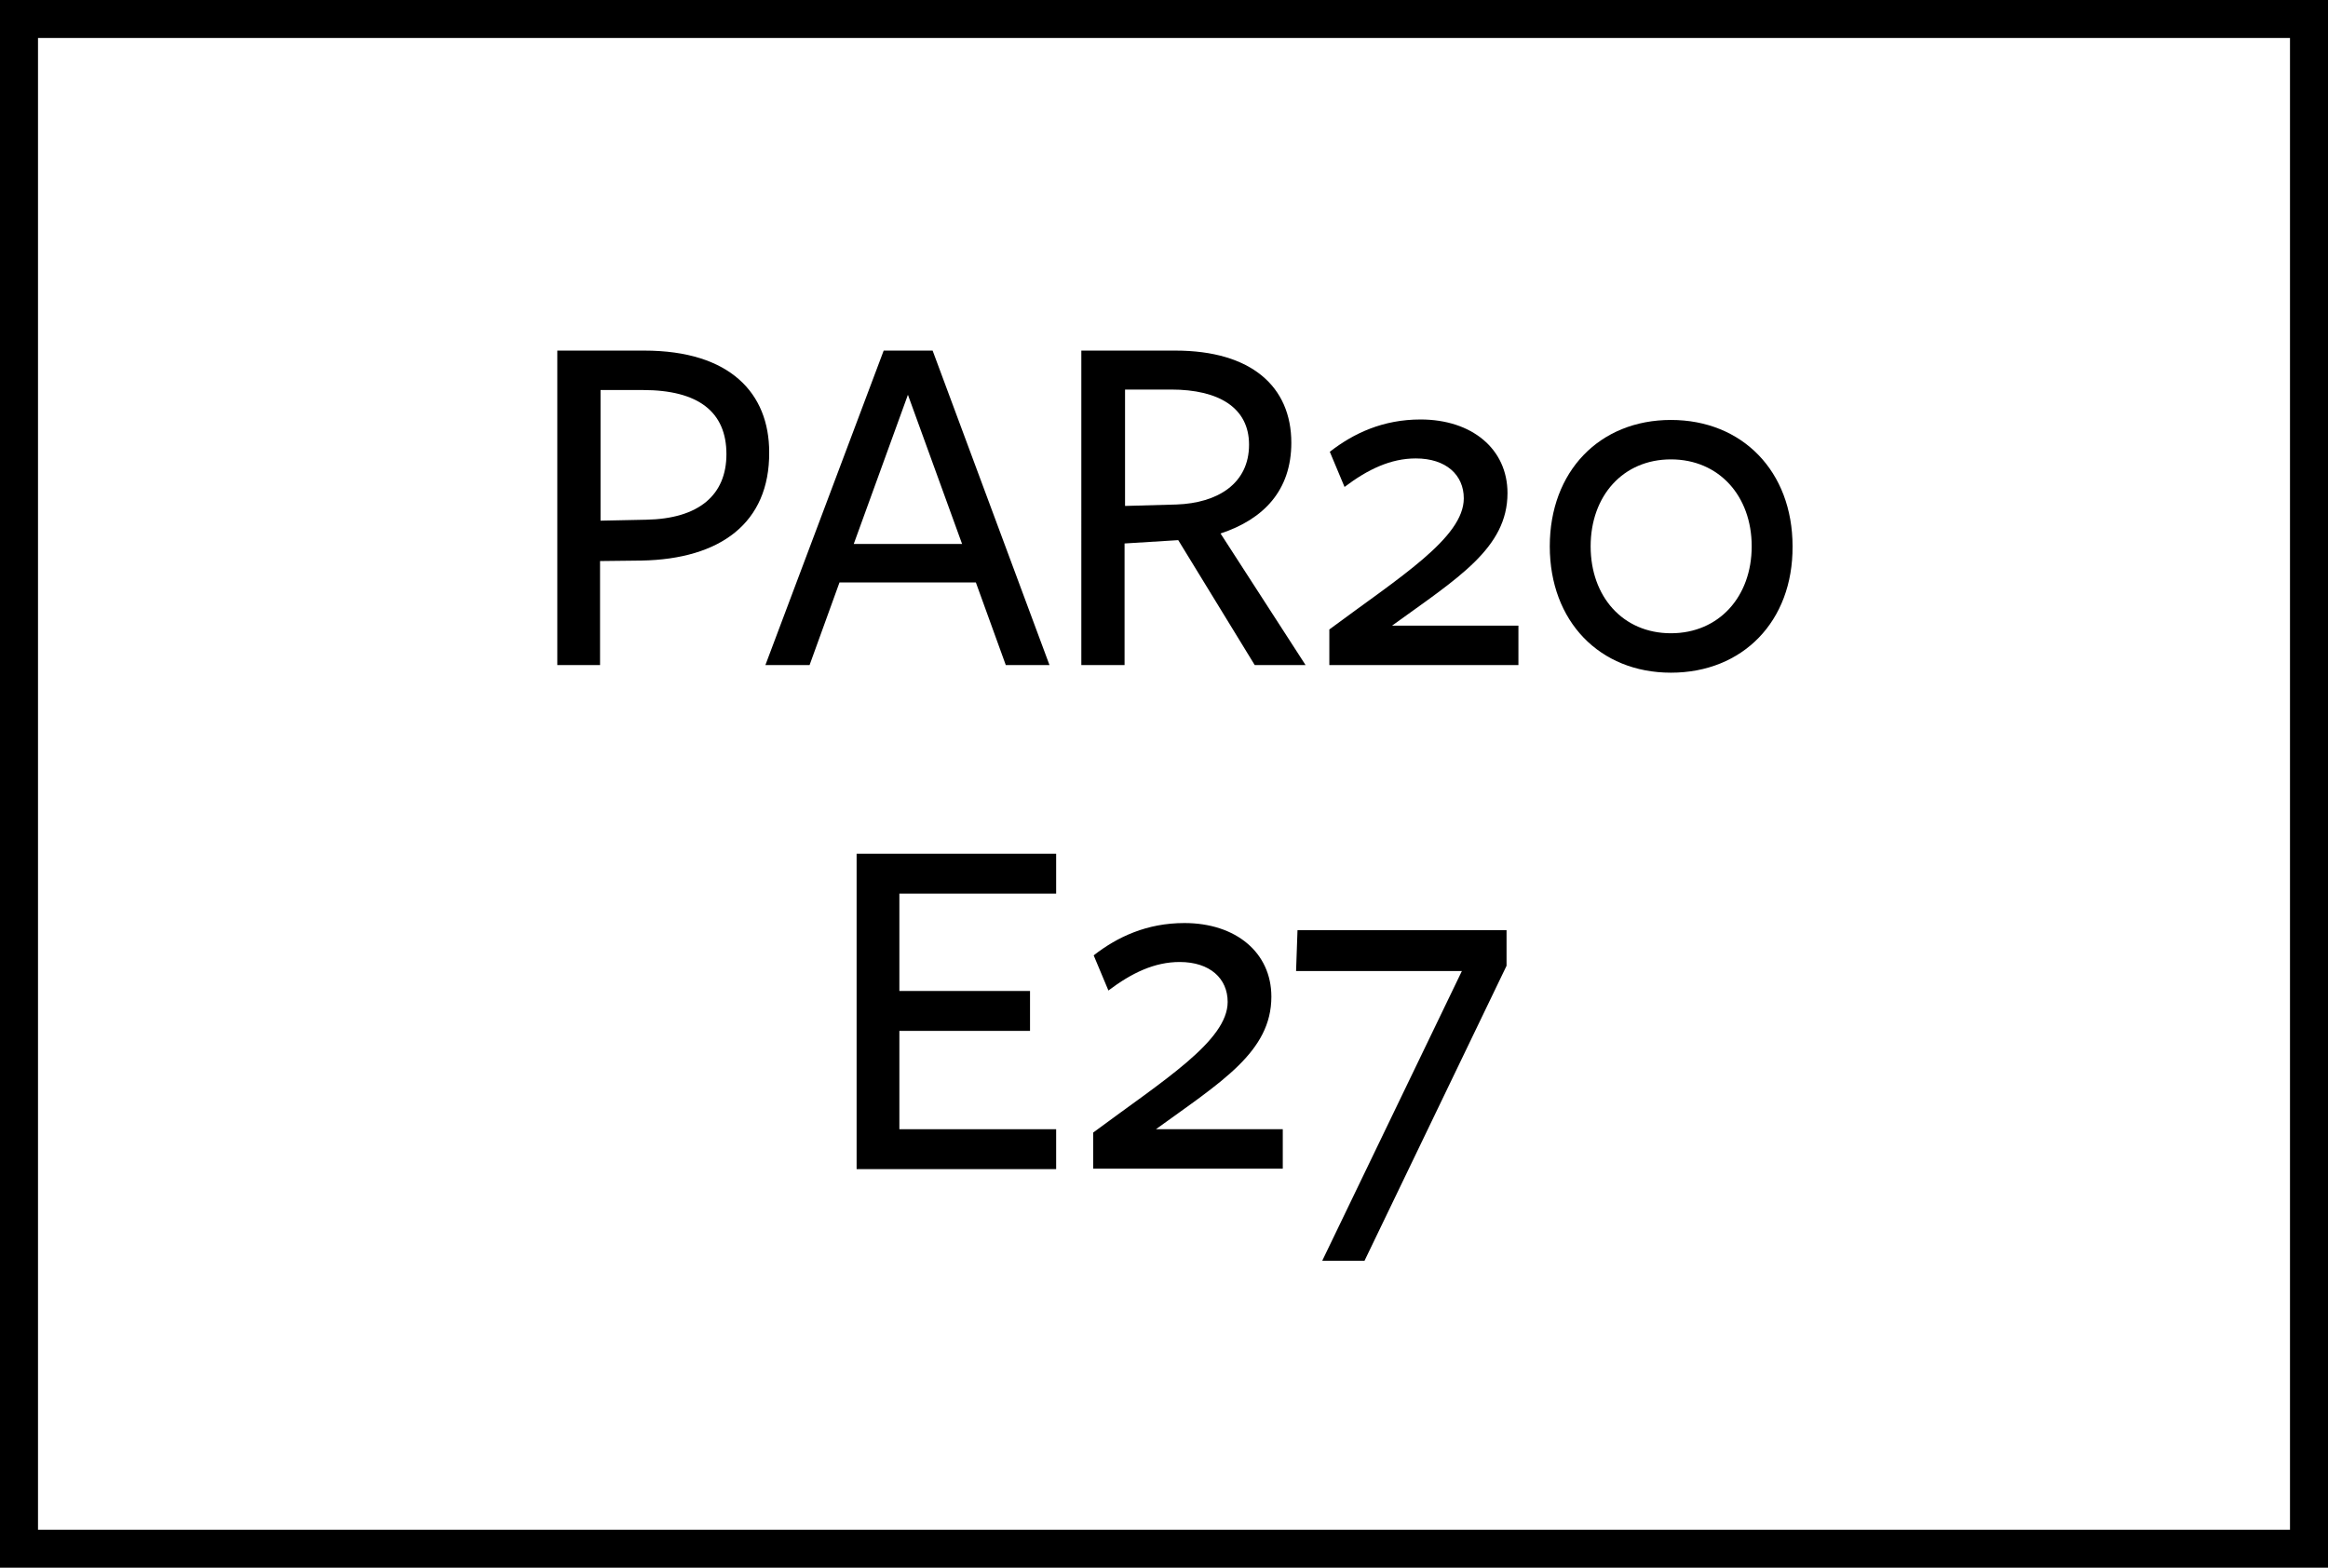 <?xml version="1.0" encoding="utf-8"?>
<!-- Generator: Adobe Illustrator 26.0.1, SVG Export Plug-In . SVG Version: 6.00 Build 0)  -->
<svg version="1.1" xmlns="http://www.w3.org/2000/svg" xmlns:xlink="http://www.w3.org/1999/xlink" x="0px" y="0px"
	width="49" height="33" viewBox="0 0 49 33" style="enable-background:new 0 0 49 33;" xml:space="preserve">
<style type="text/css">
	.st0{fill:url(#SVGID_1_);}
	.st1{fill:#F07C23;}
	.st2{fill:#FFCF01;}
	.st3{fill:#F3DF71;}
	.st4{fill:#98D2E5;}
	.st5{fill:url(#SVGID_00000183942525914951035230000017249111913459277482_);}
	.st6{fill:url(#SVGID_00000170958771969845701610000016658629725618449540_);}
	.st7{fill:#9BBFBE;}
	.st8{fill:#DFDFDE;}
	.st9{fill:#FFFFFF;}
	.st10{fill:url(#SVGID_00000086681386681740150080000012930378900981934765_);}
	.st11{fill:url(#SVGID_00000006668069941932633750000004573762130840990606_);}
	.st12{fill:url(#SVGID_00000038389005724869614340000008138946417300074627_);}
	.st13{fill:url(#SVGID_00000165952174104612822530000009712846262313111210_);}
	.st14{fill:url(#SVGID_00000158743336272194396790000011423776128655697553_);}
	.st15{fill:url(#SVGID_00000071557138408671610480000014414214832832215230_);}
	.st16{fill:url(#SVGID_00000011746414104628106840000006431466548528381072_);}
	.st17{fill:url(#SVGID_00000031166746026648005460000002657994994659833479_);}
	.st18{fill:none;stroke:#ED1C24;stroke-miterlimit:10;}
	.st19{fill:url(#SVGID_00000073704557409404885390000014814375459218292128_);}
	.st20{stroke:#000000;stroke-width:0.25;stroke-miterlimit:10;}
	.st21{fill:url(#SVGID_00000079476604014146958590000001724311920402623931_);}
	.st22{fill:url(#SVGID_00000001625653171150501880000015139476887450215608_);}
	.st23{fill:url(#SVGID_00000181084323884597162520000006387568754439622019_);}
	.st24{display:none;}
</style>
<g id="Laag_1">
</g>
<g id="FINAL">
	<rect x="-90.14" y="-614.35" class="st18" width="557.23" height="905.61"/>
	<g>
		<g>
			<path d="M48.2,0.8v31.4H0.8V0.8H48.2 M49,0H0v33h49V0L49,0z"/>
		</g>
		<g>
			<path d="M13.5,11.8l-0.87,0.01V14h-0.9V7.38c0,0,1.82,0,1.83,0c1.81,0,2.63,0.9,2.63,2.14C16.2,11.01,15.16,11.77,13.5,11.8z
				 M13.53,8.21c-0.01,0-0.89,0-0.89,0v2.75l0.96-0.02c1.11-0.02,1.69-0.52,1.69-1.38C15.29,8.67,14.7,8.21,13.53,8.21z"/>
			<path d="M22.09,14h-0.92l-0.63-1.74h-2.87L17.04,14h-0.93l2.49-6.62h1.03L22.09,14z M19.11,8.31l-1.14,3.14h2.28L19.11,8.31z"/>
			<path d="M23.66,14h-0.9V7.38c0,0,1.97,0,1.98,0c1.6,0,2.44,0.76,2.44,1.94c0,1-0.58,1.61-1.49,1.91L27.48,14h-1.07l-1.61-2.63
				l-1.13,0.07V14z M24.76,10.62c0.87-0.03,1.53-0.44,1.53-1.26c0-0.78-0.64-1.16-1.64-1.16h-0.97v2.45L24.76,10.62z"/>
			<path d="M27.98,14v-0.75c1.48-1.1,2.83-1.93,2.83-2.76c0-0.49-0.37-0.84-1.01-0.84c-0.53,0-1.01,0.23-1.5,0.6l-0.31-0.74
				c0.5-0.39,1.12-0.68,1.91-0.68c1.08,0,1.83,0.62,1.83,1.55c0,1.16-1.05,1.79-2.43,2.79h2.66V14H27.98z"/>
			<path d="M35.17,14.16c-1.5,0-2.55-1.08-2.55-2.66c0-1.58,1.05-2.66,2.55-2.66s2.56,1.08,2.56,2.66
				C37.74,13.08,36.68,14.16,35.17,14.16z M35.17,9.67c-1.01,0-1.69,0.77-1.69,1.83s0.68,1.83,1.69,1.83s1.7-0.77,1.7-1.83
				S36.18,9.67,35.17,9.67z"/>
			<path d="M18.03,24.59v-6.62h4.2v0.84h-3.3v2.05h2.75v0.84h-2.75v2.07h3.3v0.84H18.03z"/>
			<path d="M23.01,24.59v-0.75c1.48-1.1,2.83-1.93,2.83-2.75c0-0.49-0.37-0.84-1.01-0.84c-0.53,0-1.01,0.23-1.5,0.6l-0.31-0.74
				c0.5-0.39,1.12-0.68,1.91-0.68c1.08,0,1.83,0.62,1.83,1.55c0,1.16-1.05,1.79-2.43,2.79H27v0.83H23.01z"/>
			<path d="M27.28,20.44l0.03-0.86h4.4v0.75l-2.99,6.21h-0.89l2.94-6.1H27.28z"/>
		</g>
	</g>
</g>
<g id="Laag_2" class="st24">
</g>
</svg>
